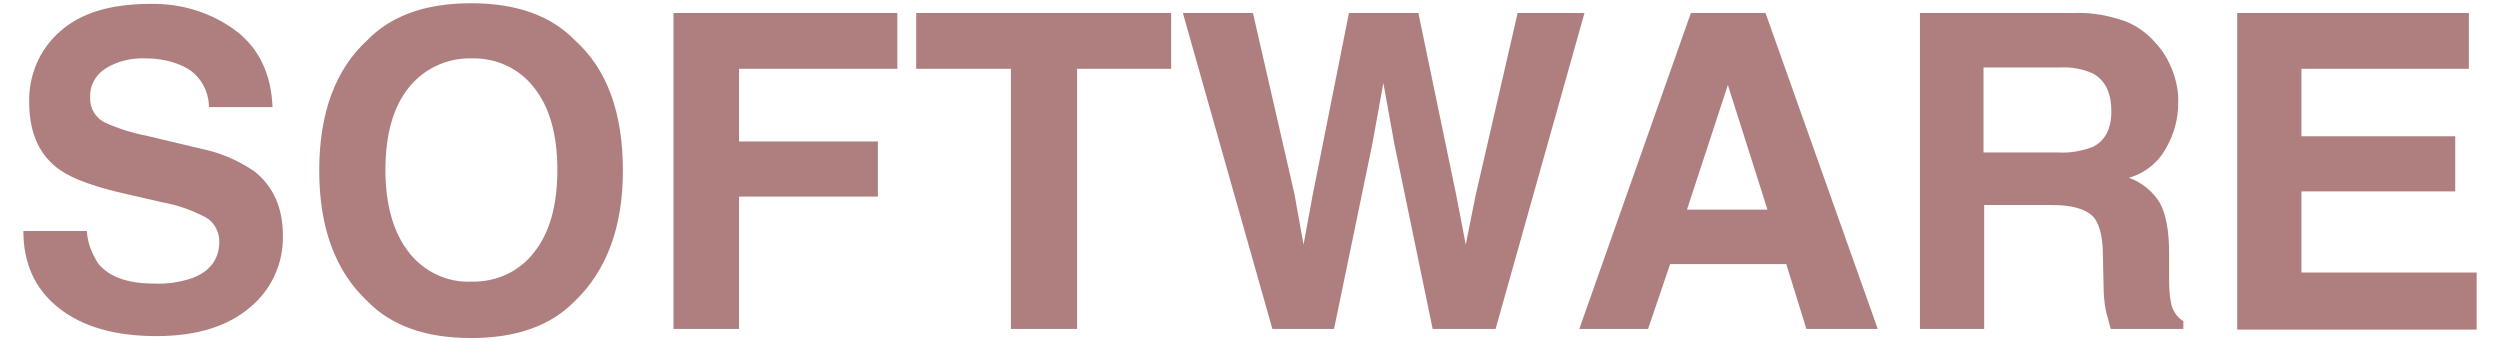 <?xml version="1.0" encoding="utf-8"?>
<!-- Generator: Adobe Illustrator 24.2.3, SVG Export Plug-In . SVG Version: 6.00 Build 0)  -->
<svg version="1.1" id="レイヤー_1" xmlns="http://www.w3.org/2000/svg" xmlns:xlink="http://www.w3.org/1999/xlink" x="0px"
	 y="0px" viewBox="0 0 385.3 52.6" style="enable-background:new 0 0 385.3 52.6;" xml:space="preserve">
<style type="text/css">
	.st0{fill:#AF7F7F;}
</style>
<path class="st0" d="M13.4,35.7c0.1,1.8,0.8,3.5,1.8,5c1.7,2,4.5,3,8.5,3c2,0.1,4-0.2,5.8-0.8c2.8-1,4.3-2.9,4.3-5.7
	c0-1.5-0.8-3-2.1-3.7c-2.1-1.1-4.3-1.9-6.6-2.3L19.9,30c-5.1-1.1-8.6-2.4-10.5-3.7c-3.3-2.2-4.9-5.8-4.9-10.5
	C4.4,11.6,6.1,7.6,9.2,4.9c3.2-2.9,7.8-4.3,14-4.3c4.7-0.1,9.3,1.3,13.1,4.1c3.6,2.7,5.5,6.7,5.7,11.8h-9.8c0-2.6-1.5-5.1-3.8-6.2
	C26.6,9.4,24.5,9,22.5,9c-2.2-0.1-4.4,0.4-6.3,1.6c-1.5,1-2.4,2.6-2.3,4.4c-0.1,1.6,0.8,3.2,2.3,3.9c2,0.9,4.2,1.6,6.3,2l8.4,2
	c3,0.6,5.8,1.8,8.3,3.5c2.9,2.3,4.4,5.6,4.4,9.9c0.1,4.3-1.8,8.4-5.1,11.1c-3.4,2.9-8.2,4.4-14.4,4.4c-6.3,0-11.3-1.4-15-4.3
	s-5.5-6.9-5.5-11.9H13.4z M72.7,43.4c3.7,0.1,7.3-1.5,9.6-4.5c2.4-3,3.6-7.2,3.6-12.7c0-5.5-1.2-9.7-3.6-12.7
	c-2.3-3-5.9-4.6-9.6-4.5c-3.7-0.1-7.3,1.5-9.7,4.5c-2.4,3-3.6,7.2-3.6,12.7S60.7,36,63.1,39C65.4,41.9,69,43.6,72.7,43.4z M96,26.3
	c0,8.7-2.5,15.4-7.4,20.1c-3.7,3.8-9,5.7-16,5.7s-12.3-1.9-16-5.7c-4.9-4.6-7.4-11.3-7.4-20.1c0-8.9,2.5-15.6,7.4-20.1
	c3.7-3.8,9-5.7,16-5.7c7,0,12.3,1.9,16,5.7C93.6,10.7,96,17.4,96,26.3z M103.8,2h34.5v8.6h-24.4v11.2h21.4v8.5h-21.4v20.4h-10.1
	L103.8,2z M180.5,2v8.6H166v40.1h-10.2V10.6h-14.6V2L180.5,2z M193.1,2l6.4,27.9l1.4,7.8l1.4-7.6L207.9,2h10.7l5.8,27.9l1.5,7.8
	l1.5-7.5L233.9,2h10.3l-13.7,48.7h-9.7l-5.9-28.5l-1.7-9.4l-1.7,9.4l-5.9,28.5h-9.5L182.3,2L193.1,2z M260,32.3h12.4l-6.1-19.2
	L260,32.3z M260.6,2h11.5l17.3,48.7h-11l-3.1-10h-17.9l-3.4,10h-10.6L260.6,2z M305.7,10.4v13.1h11.5c1.8,0.1,3.5-0.2,5.2-0.8
	c2-0.9,3-2.8,3-5.5c0-3-1-4.9-2.9-5.9c-1.6-0.7-3.3-1-5-0.9H305.7z M319.7,2c2.7-0.1,5.4,0.4,7.9,1.3c1.8,0.7,3.4,1.9,4.7,3.4
	c1.1,1.2,1.9,2.6,2.5,4.1c0.6,1.6,1,3.4,0.9,5.1c0,2.4-0.6,4.7-1.8,6.8c-1.2,2.3-3.3,4-5.8,4.7c2,0.7,3.7,2.1,4.8,3.9
	c0.9,1.7,1.4,4.2,1.4,7.6v3.3c0,1.5,0,3,0.3,4.5c0.2,1.1,0.9,2.2,1.9,2.8v1.2h-11.2c-0.3-1.1-0.5-2-0.7-2.6
	c-0.3-1.4-0.4-2.8-0.4-4.2l-0.1-4.5c0-3.1-0.6-5.2-1.7-6.2c-1.1-1-3.1-1.6-6.1-1.6h-10.5v19.1h-9.9V2H319.7z M380.5,10.6h-25.8V21
	h23.7v8.5h-23.7v12.5h27v8.8h-36.9V2h35.7L380.5,10.6z"/>
</svg>
